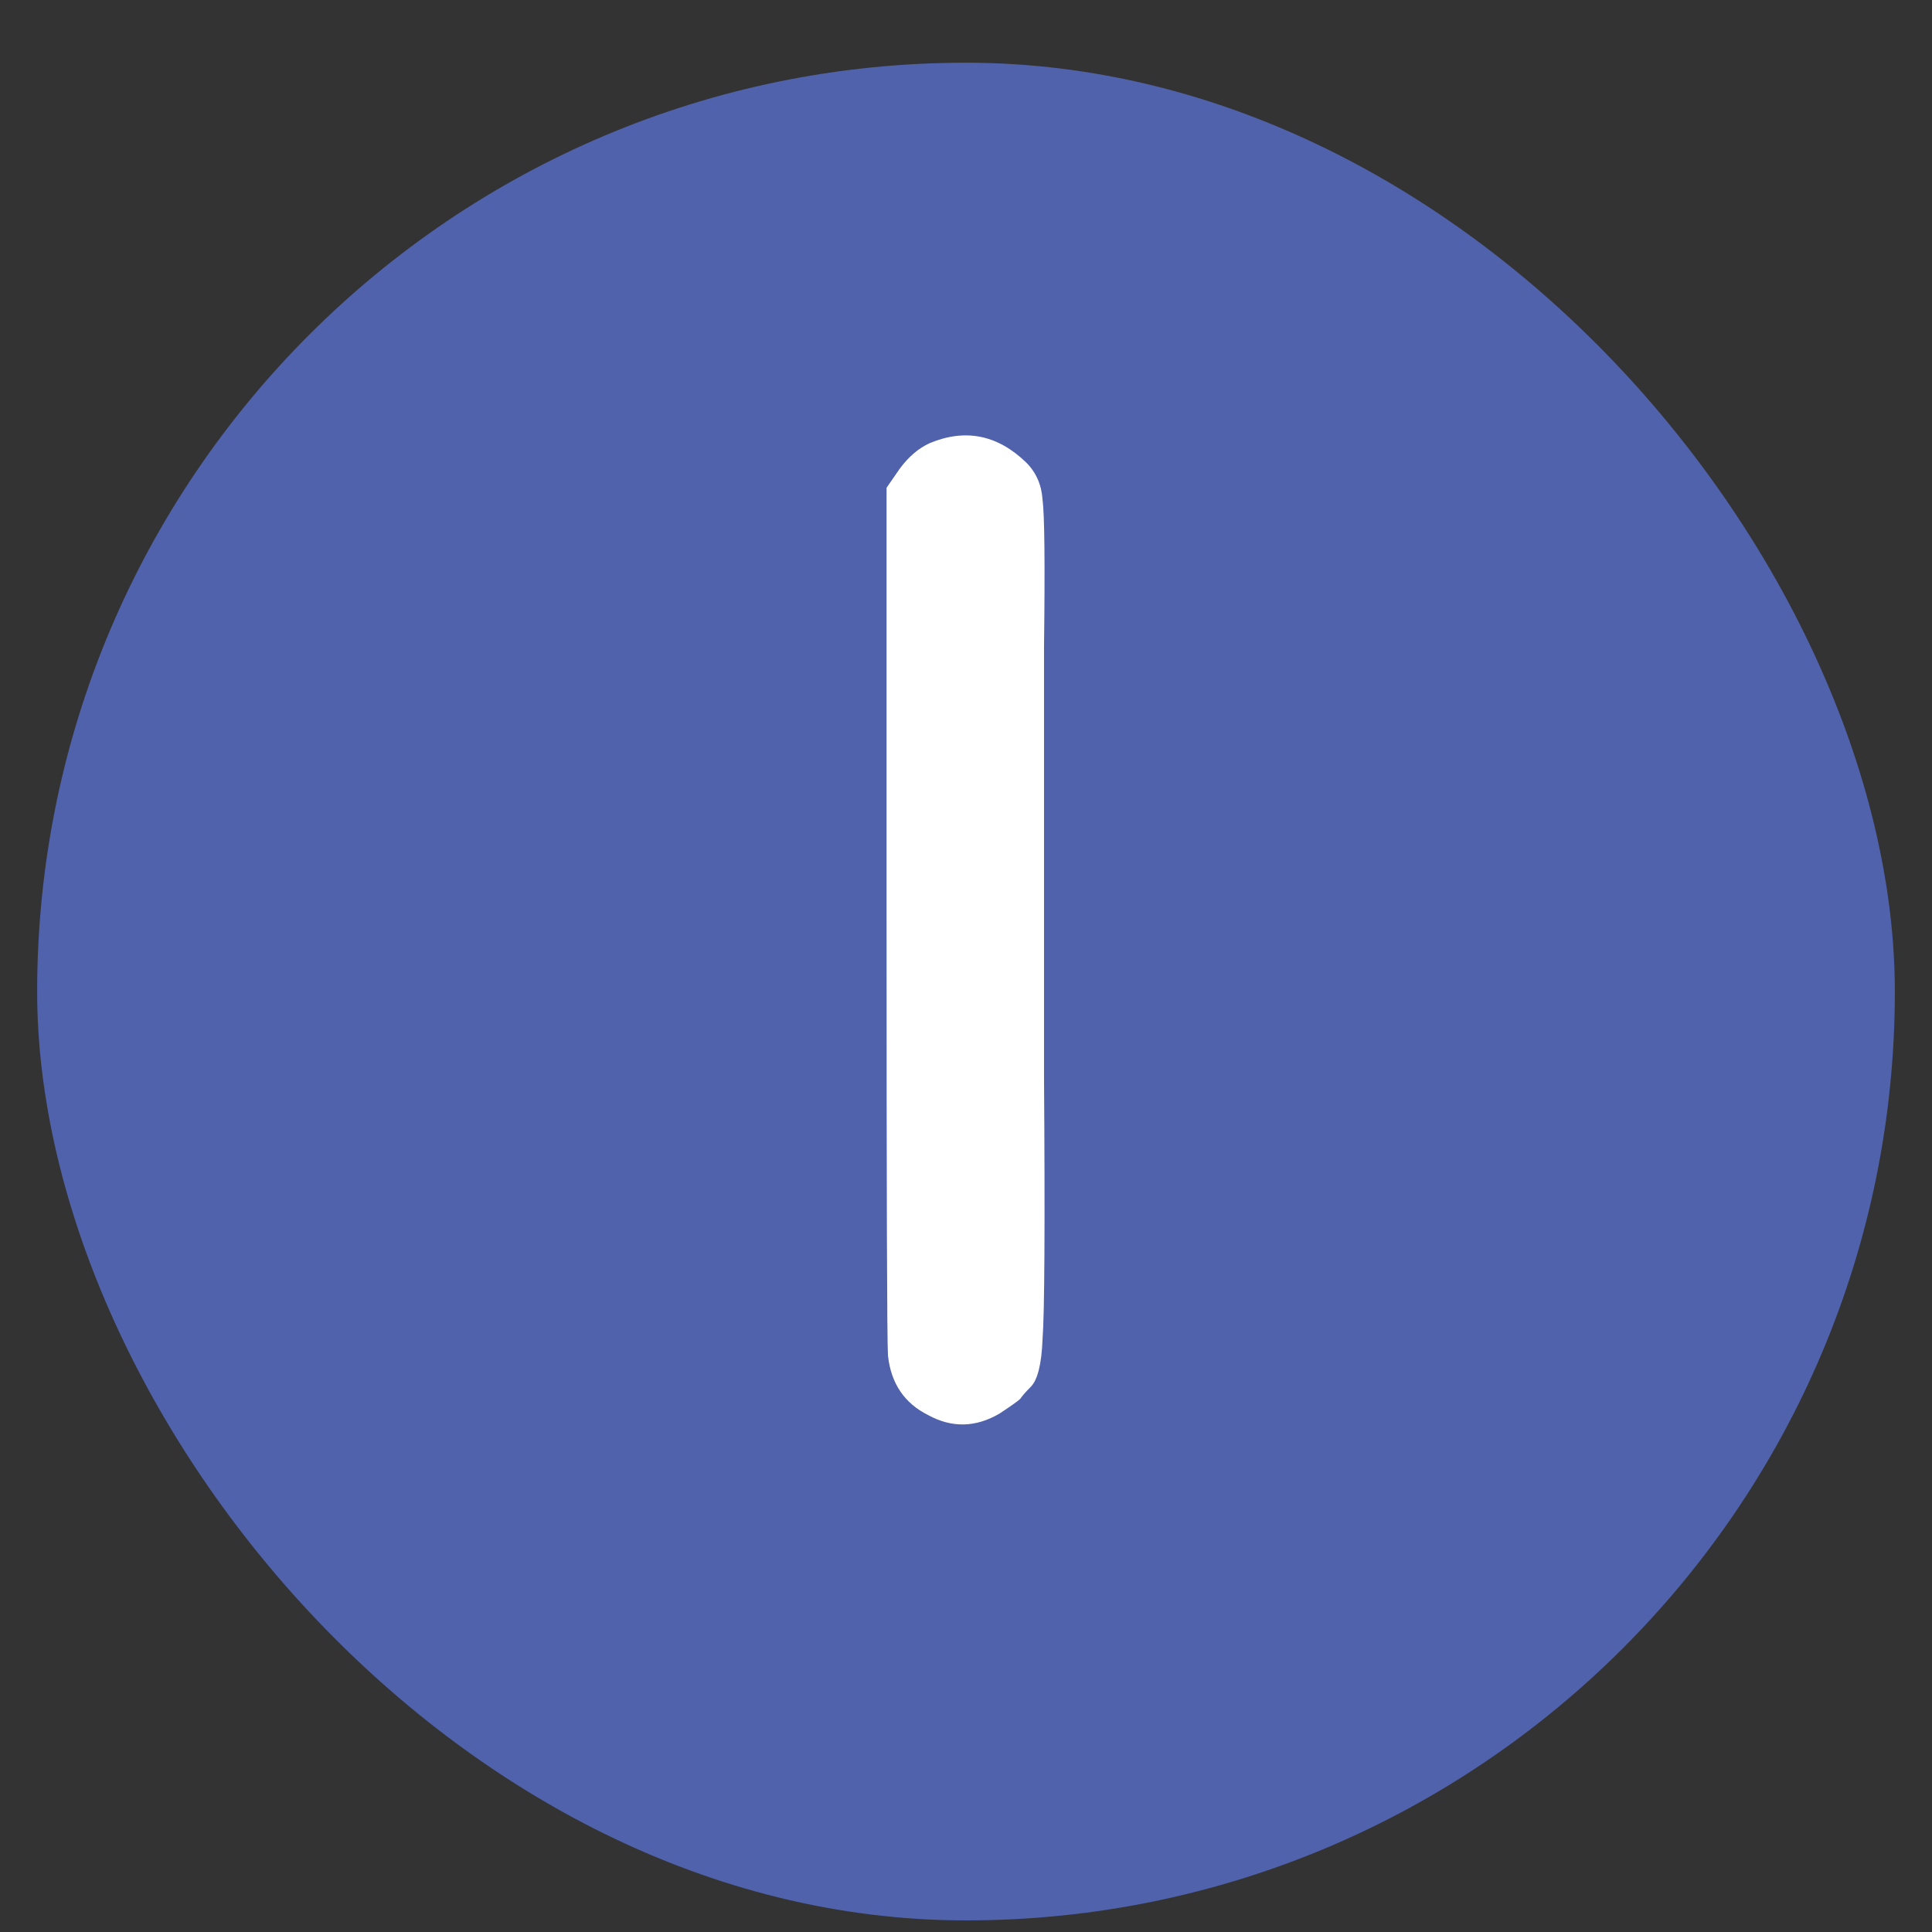 <svg width="26" height="26" viewBox="0 0 26 26" fill="none" xmlns="http://www.w3.org/2000/svg">
<rect x="0" y="0" width="26" height="26" fill="#333333" stroke="none"/>
<rect x="0.5" y="0.844" width="25" height="25" rx="12.5" fill="#5062AB"/>
<path d="M12.511 5.964C12.991 5.764 13.424 5.851 13.81 6.224C13.944 6.358 14.017 6.524 14.03 6.724C14.057 6.924 14.064 7.584 14.05 8.704C14.05 10.678 14.05 12.604 14.05 14.485C14.064 16.498 14.057 17.678 14.03 18.024C14.017 18.358 13.964 18.571 13.87 18.665C13.804 18.731 13.757 18.785 13.73 18.825C13.704 18.851 13.611 18.918 13.45 19.024C13.13 19.211 12.81 19.218 12.491 19.044C12.171 18.884 11.991 18.618 11.95 18.244C11.937 18.044 11.931 16.051 11.931 12.264V6.564L12.111 6.304C12.23 6.144 12.364 6.031 12.511 5.964Z" fill="white"/>
</svg>
